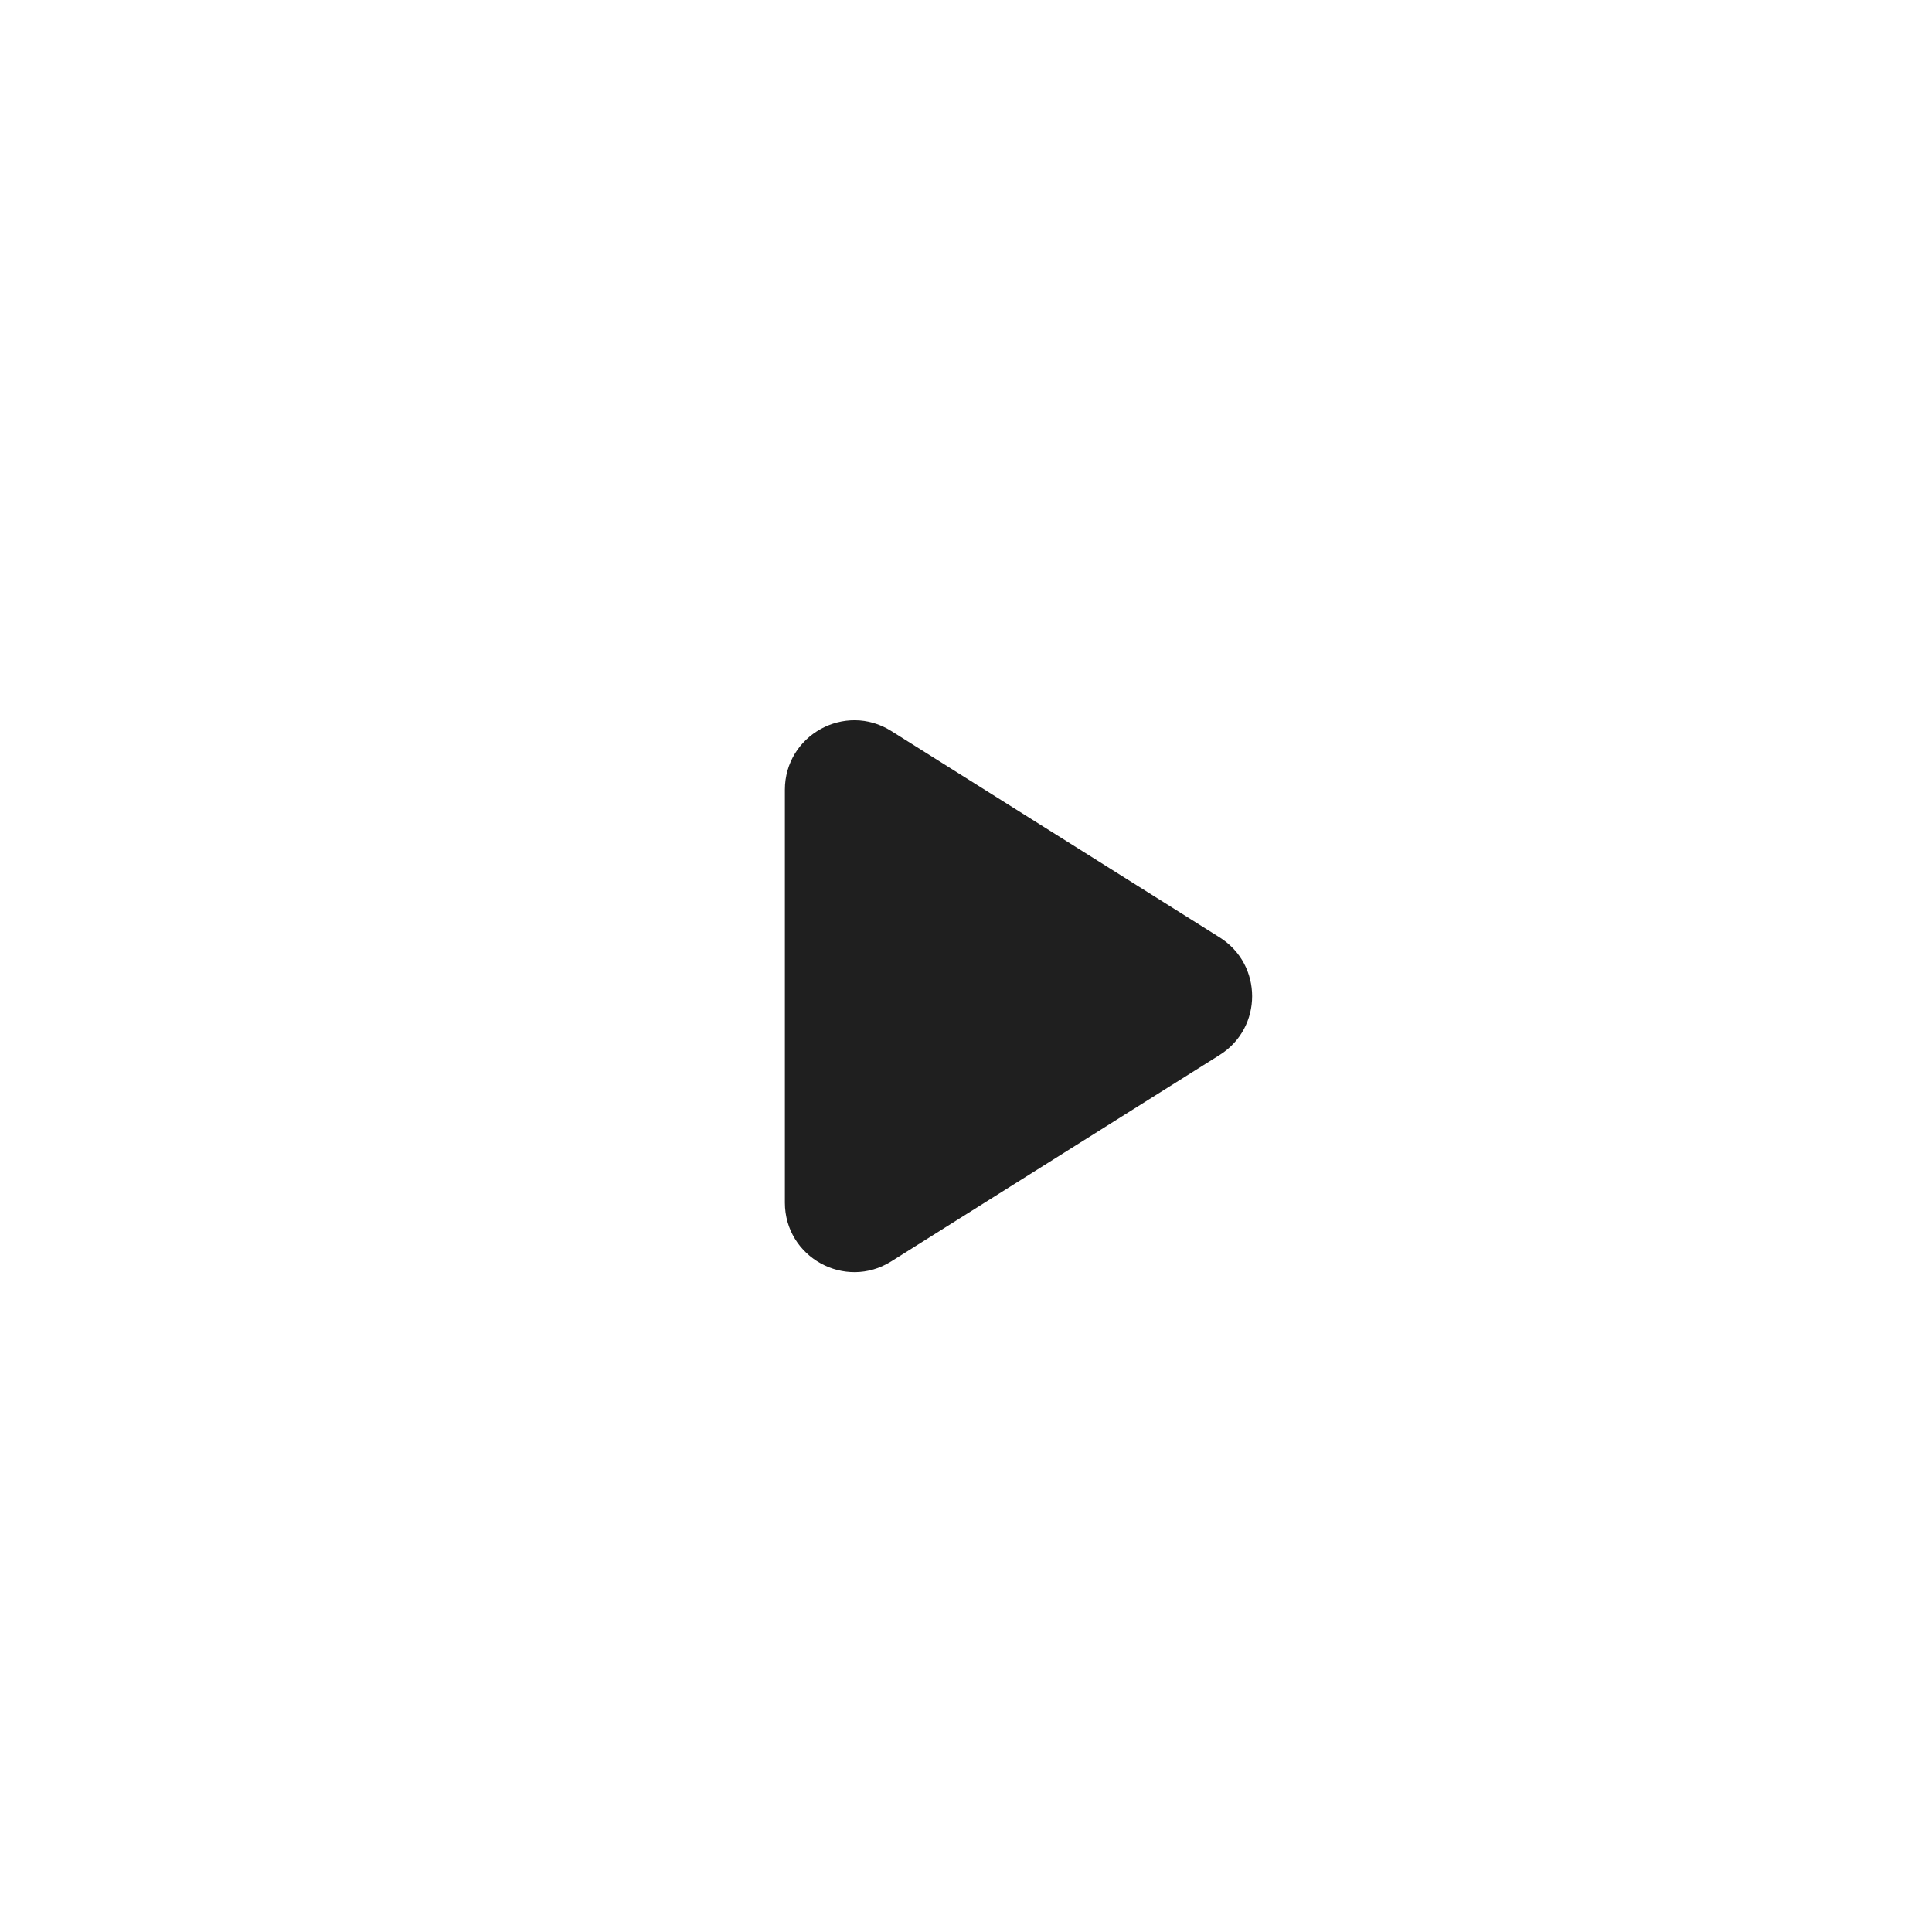 <svg width="80" height="80" viewBox="0 0 80 80" fill="none" xmlns="http://www.w3.org/2000/svg">
<g filter="url(#filter0_b_798_5261)">
<circle cx="40" cy="40" r="40" fill="white" fill-opacity="0.7"/>
<circle cx="40" cy="40" r="39.5" stroke="white"/>
</g>
<path d="M36.905 30.269C34.99 29.065 32.5 30.442 32.5 32.703V49.797C32.5 52.059 34.99 53.435 36.905 52.231L50.503 43.684C52.296 42.557 52.296 39.943 50.503 38.816L36.905 30.269Z" fill="#1F1F1F"/>
<defs>
<filter id="filter0_b_798_5261" x="-51" y="-51" width="182" height="182" filterUnits="userSpaceOnUse" color-interpolation-filters="sRGB">
<feFlood flood-opacity="0" result="BackgroundImageFix"/>
<feGaussianBlur in="BackgroundImageFix" stdDeviation="25.5"/>
<feComposite in2="SourceAlpha" operator="in" result="effect1_backgroundBlur_798_5261"/>
<feBlend mode="normal" in="SourceGraphic" in2="effect1_backgroundBlur_798_5261" result="shape"/>
</filter>
</defs>
</svg>
